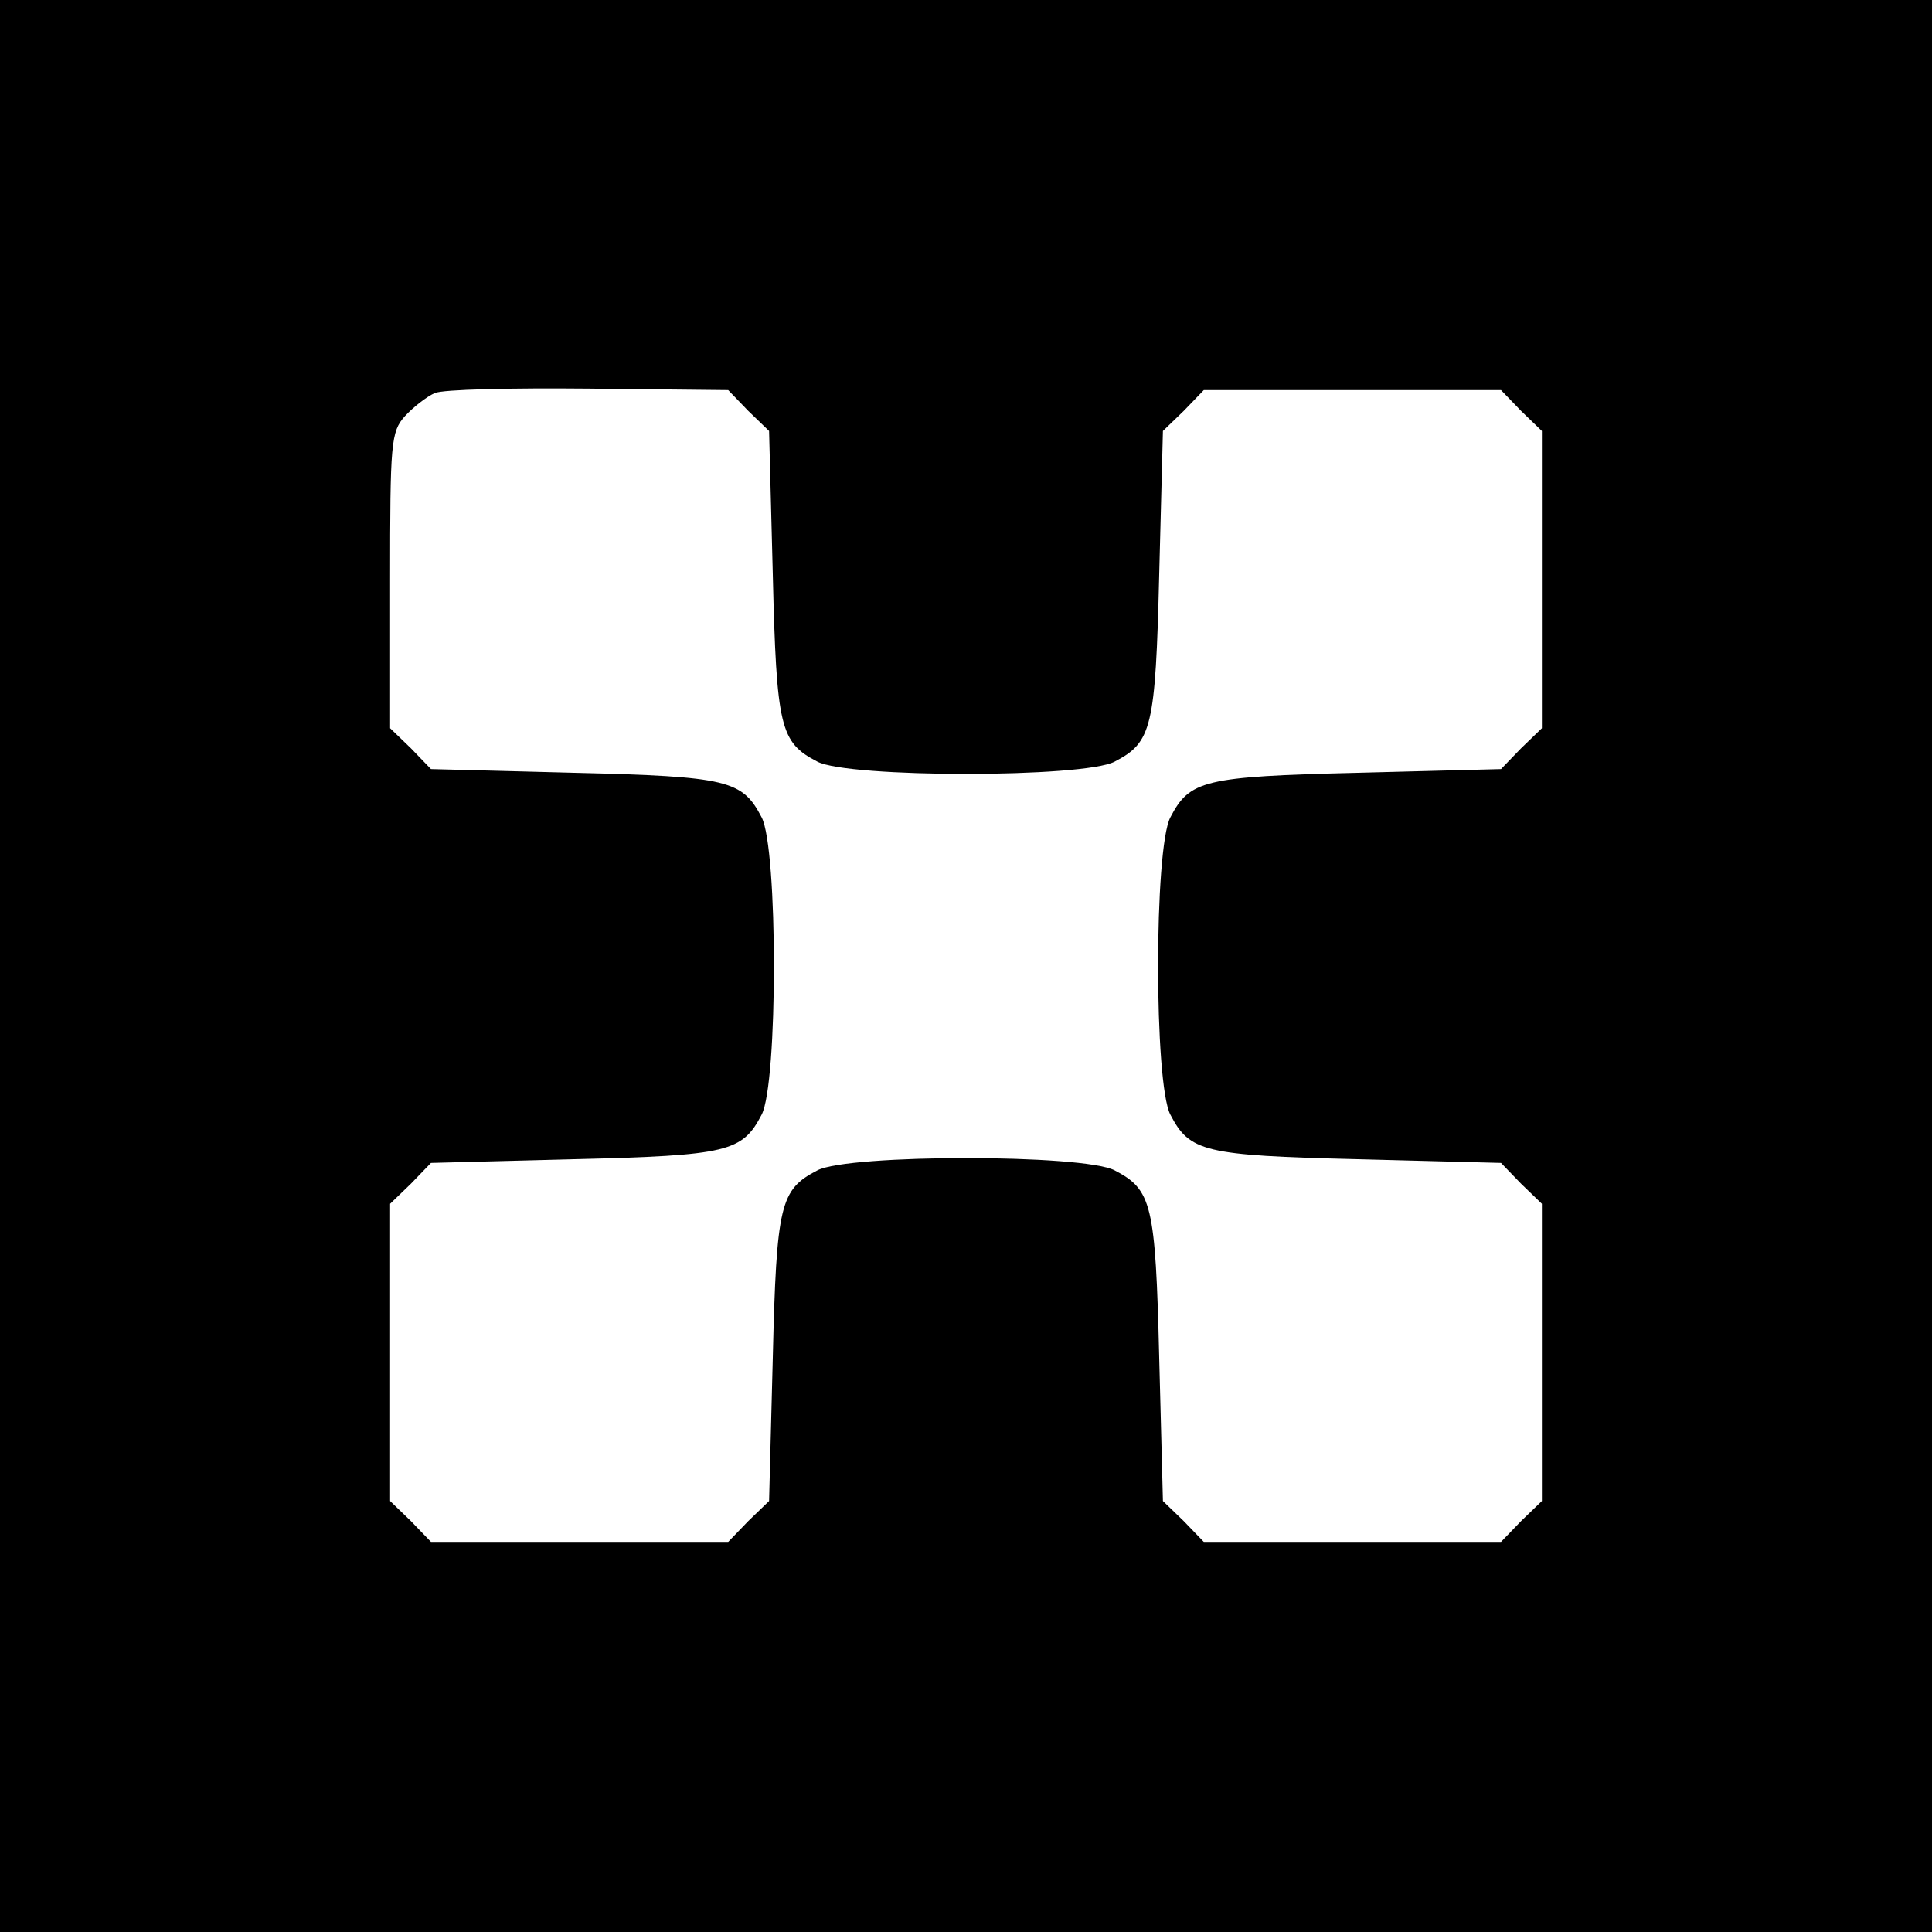 <?xml version="1.0" standalone="no"?>
<!DOCTYPE svg PUBLIC "-//W3C//DTD SVG 20010904//EN"
 "http://www.w3.org/TR/2001/REC-SVG-20010904/DTD/svg10.dtd">
<svg version="1.0" xmlns="http://www.w3.org/2000/svg"
 width="260pt" height="260pt" viewBox="0 0 260 260"
 preserveAspectRatio="xMidYMid meet">
<g transform="translate(0,260) scale(0.1,-0.1)"
fill="#000000" stroke="none">
<path d="M0 1300 l0 -1300 1300 0 1300 0 0 1300 0 1300 -1300 0 -1300 0 0
-1300z m1007 747 l28 -27 5 -193 c5 -207 10 -226 60 -252 42 -22 358 -22 400
0 50 26 55 45 60 252 l5 193 28 27 27 28 200 0 200 0 27 -28 28 -27 0 -200 0
-200 -28 -27 -27 -28 -193 -5 c-207 -5 -226 -10 -252 -60 -22 -42 -22 -358 0
-400 26 -50 45 -55 252 -60 l193 -5 27 -28 28 -27 0 -200 0 -200 -28 -27 -27
-28 -200 0 -200 0 -27 28 -28 27 -5 193 c-5 207 -10 226 -60 252 -42 22 -358
22 -400 0 -50 -26 -55 -45 -60 -252 l-5 -193 -28 -27 -27 -28 -200 0 -200 0
-27 28 -28 27 0 200 0 200 28 27 27 28 193 5 c207 5 226 10 252 60 22 42 22
358 0 400 -26 50 -45 55 -252 60 l-193 5 -27 28 -28 27 0 199 c0 185 1 200 20
221 11 12 29 26 40 31 11 5 104 7 207 6 l188 -2 27 -28z"/>
</g>
</svg>
